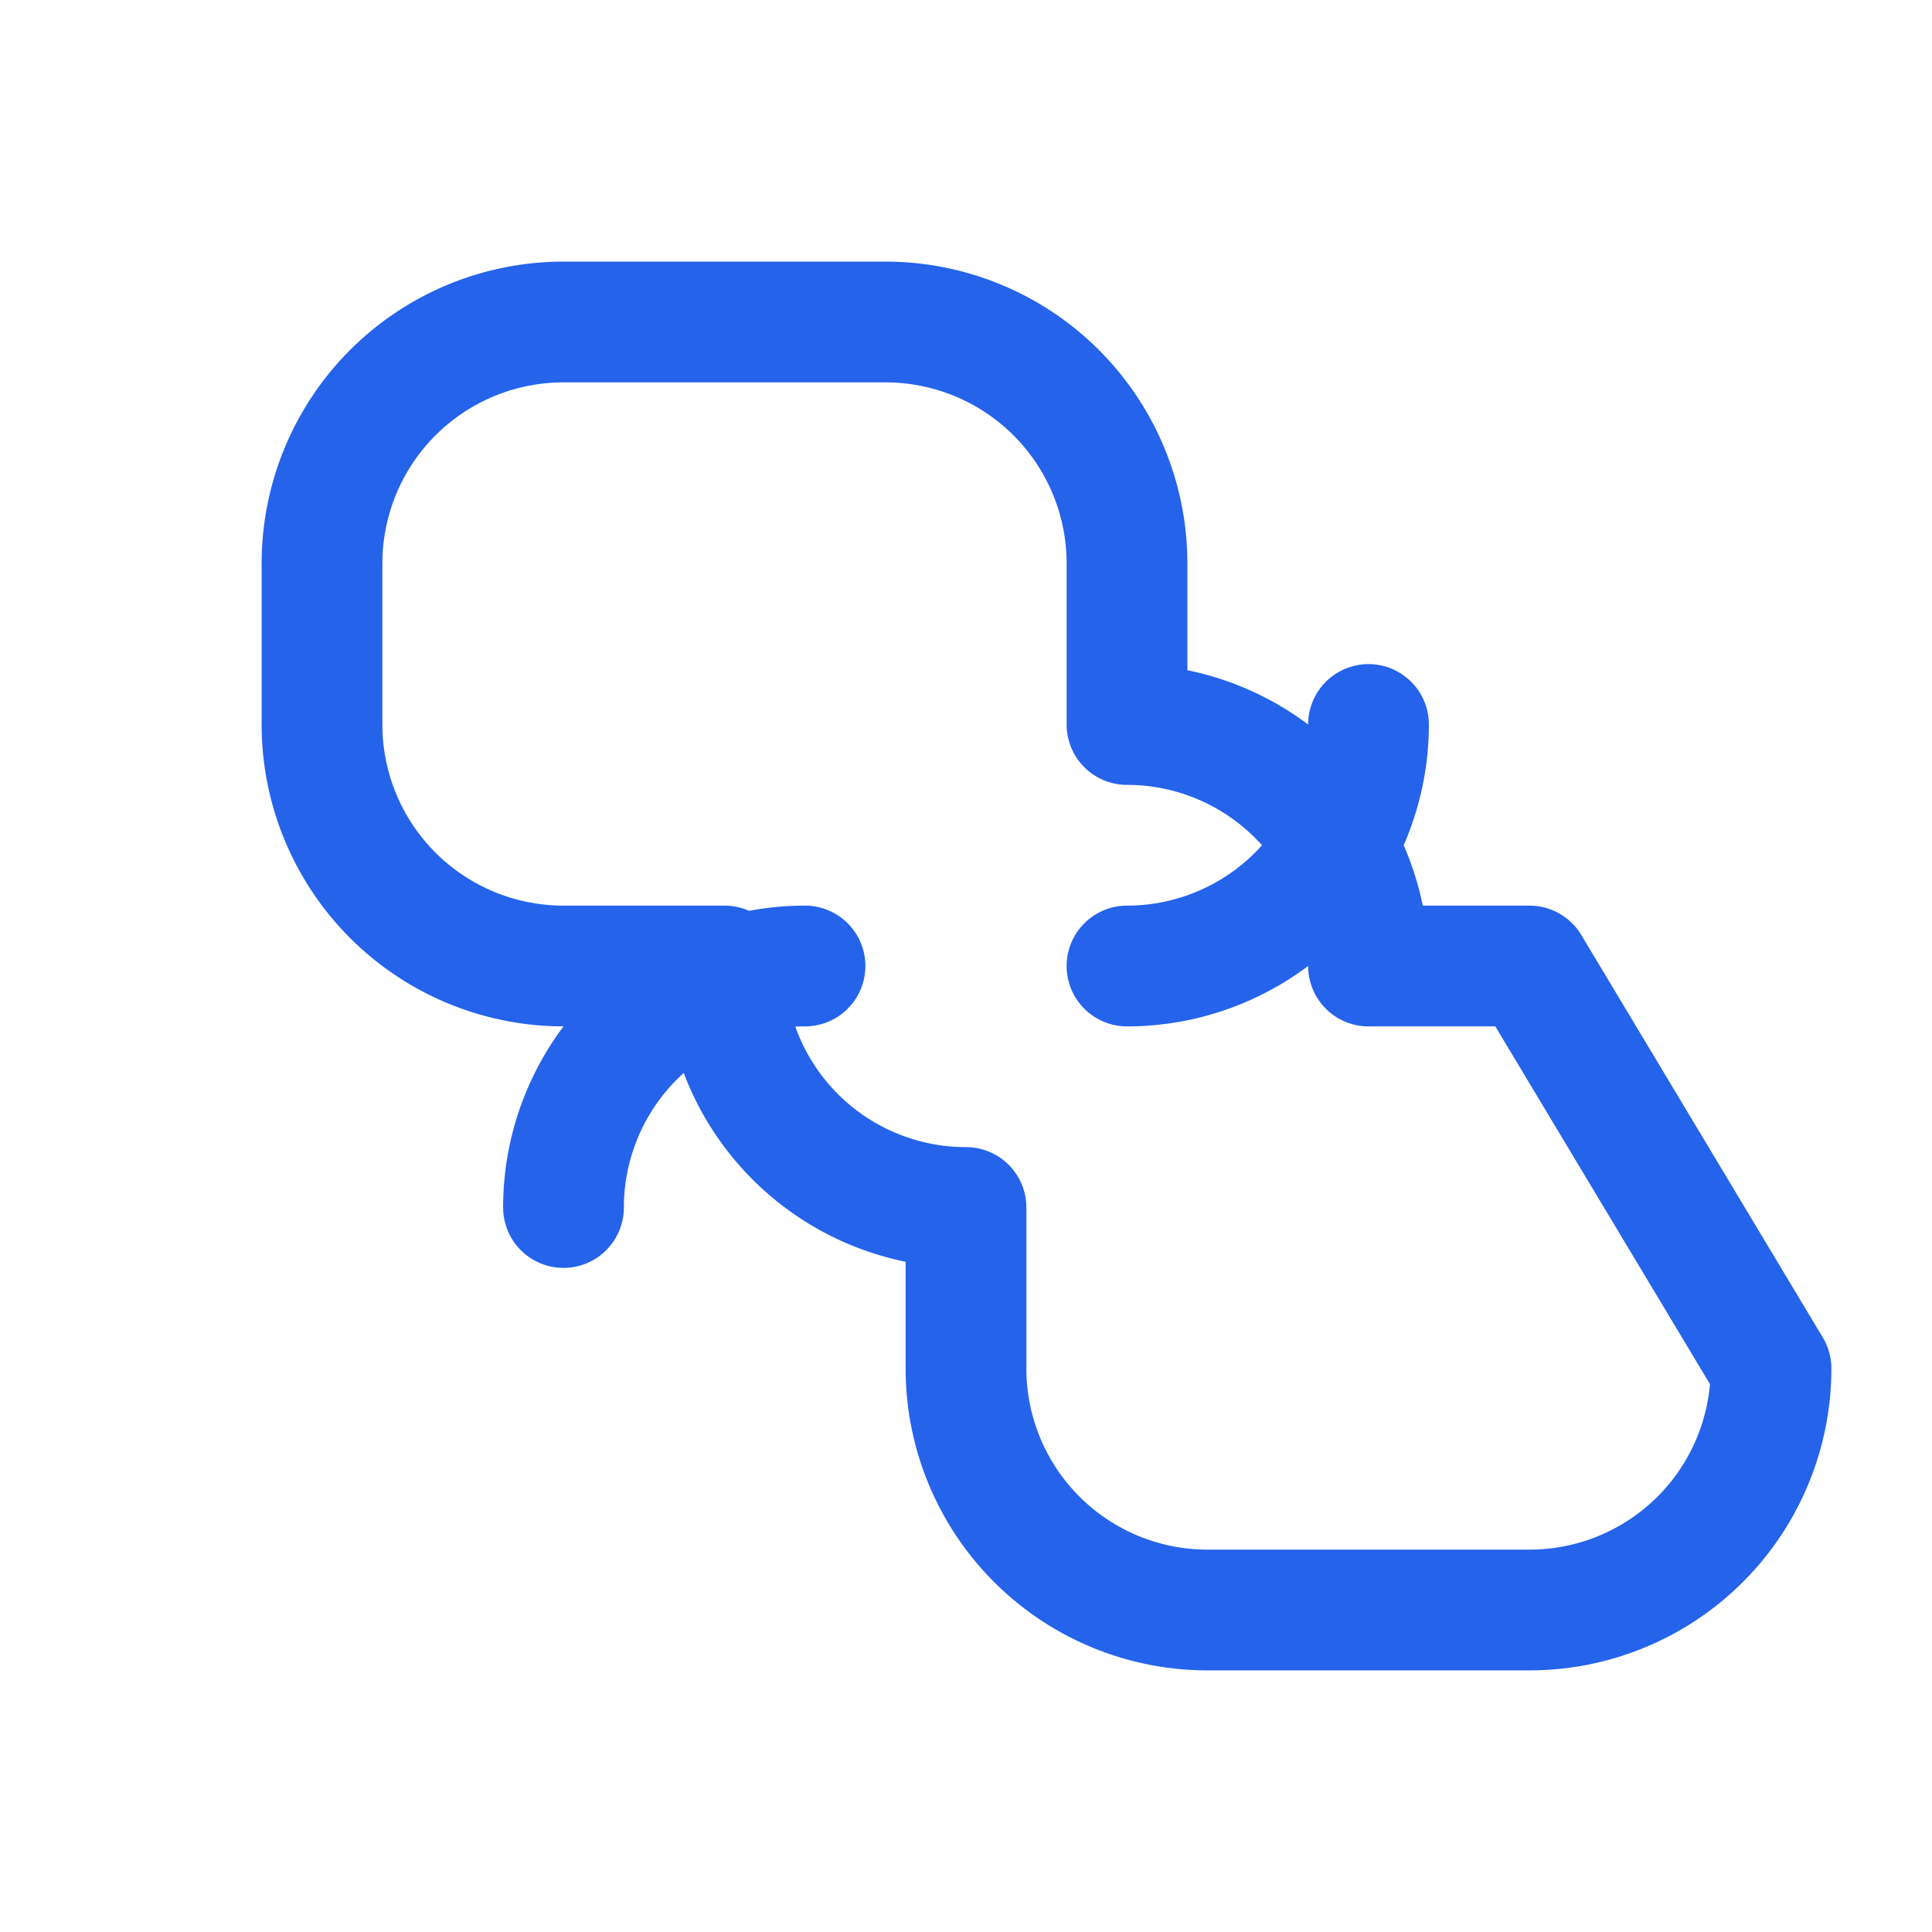 <svg xmlns="http://www.w3.org/2000/svg" width="48" height="48" viewBox="0 0 24 24" fill="none" stroke="#2563eb" stroke-width="1.5" stroke-linecap="round" stroke-linejoin="round">
  <path d="M19 12h-2a3 3 0 0 0-3-3V7a3 3 0 0 0-3-3H7a3 3 0 0 0-3 3v2a3 3 0 0 0 3 3h2a3 3 0 0 0 3 3v2a3 3 0 0 0 3 3h4a3 3 0 0 0 3-3Z"></path>
  <path d="M10 12a3 3 0 0 0-3 3"></path>
  <path d="M14 12a3 3 0 0 0 3-3"></path>
</svg>

